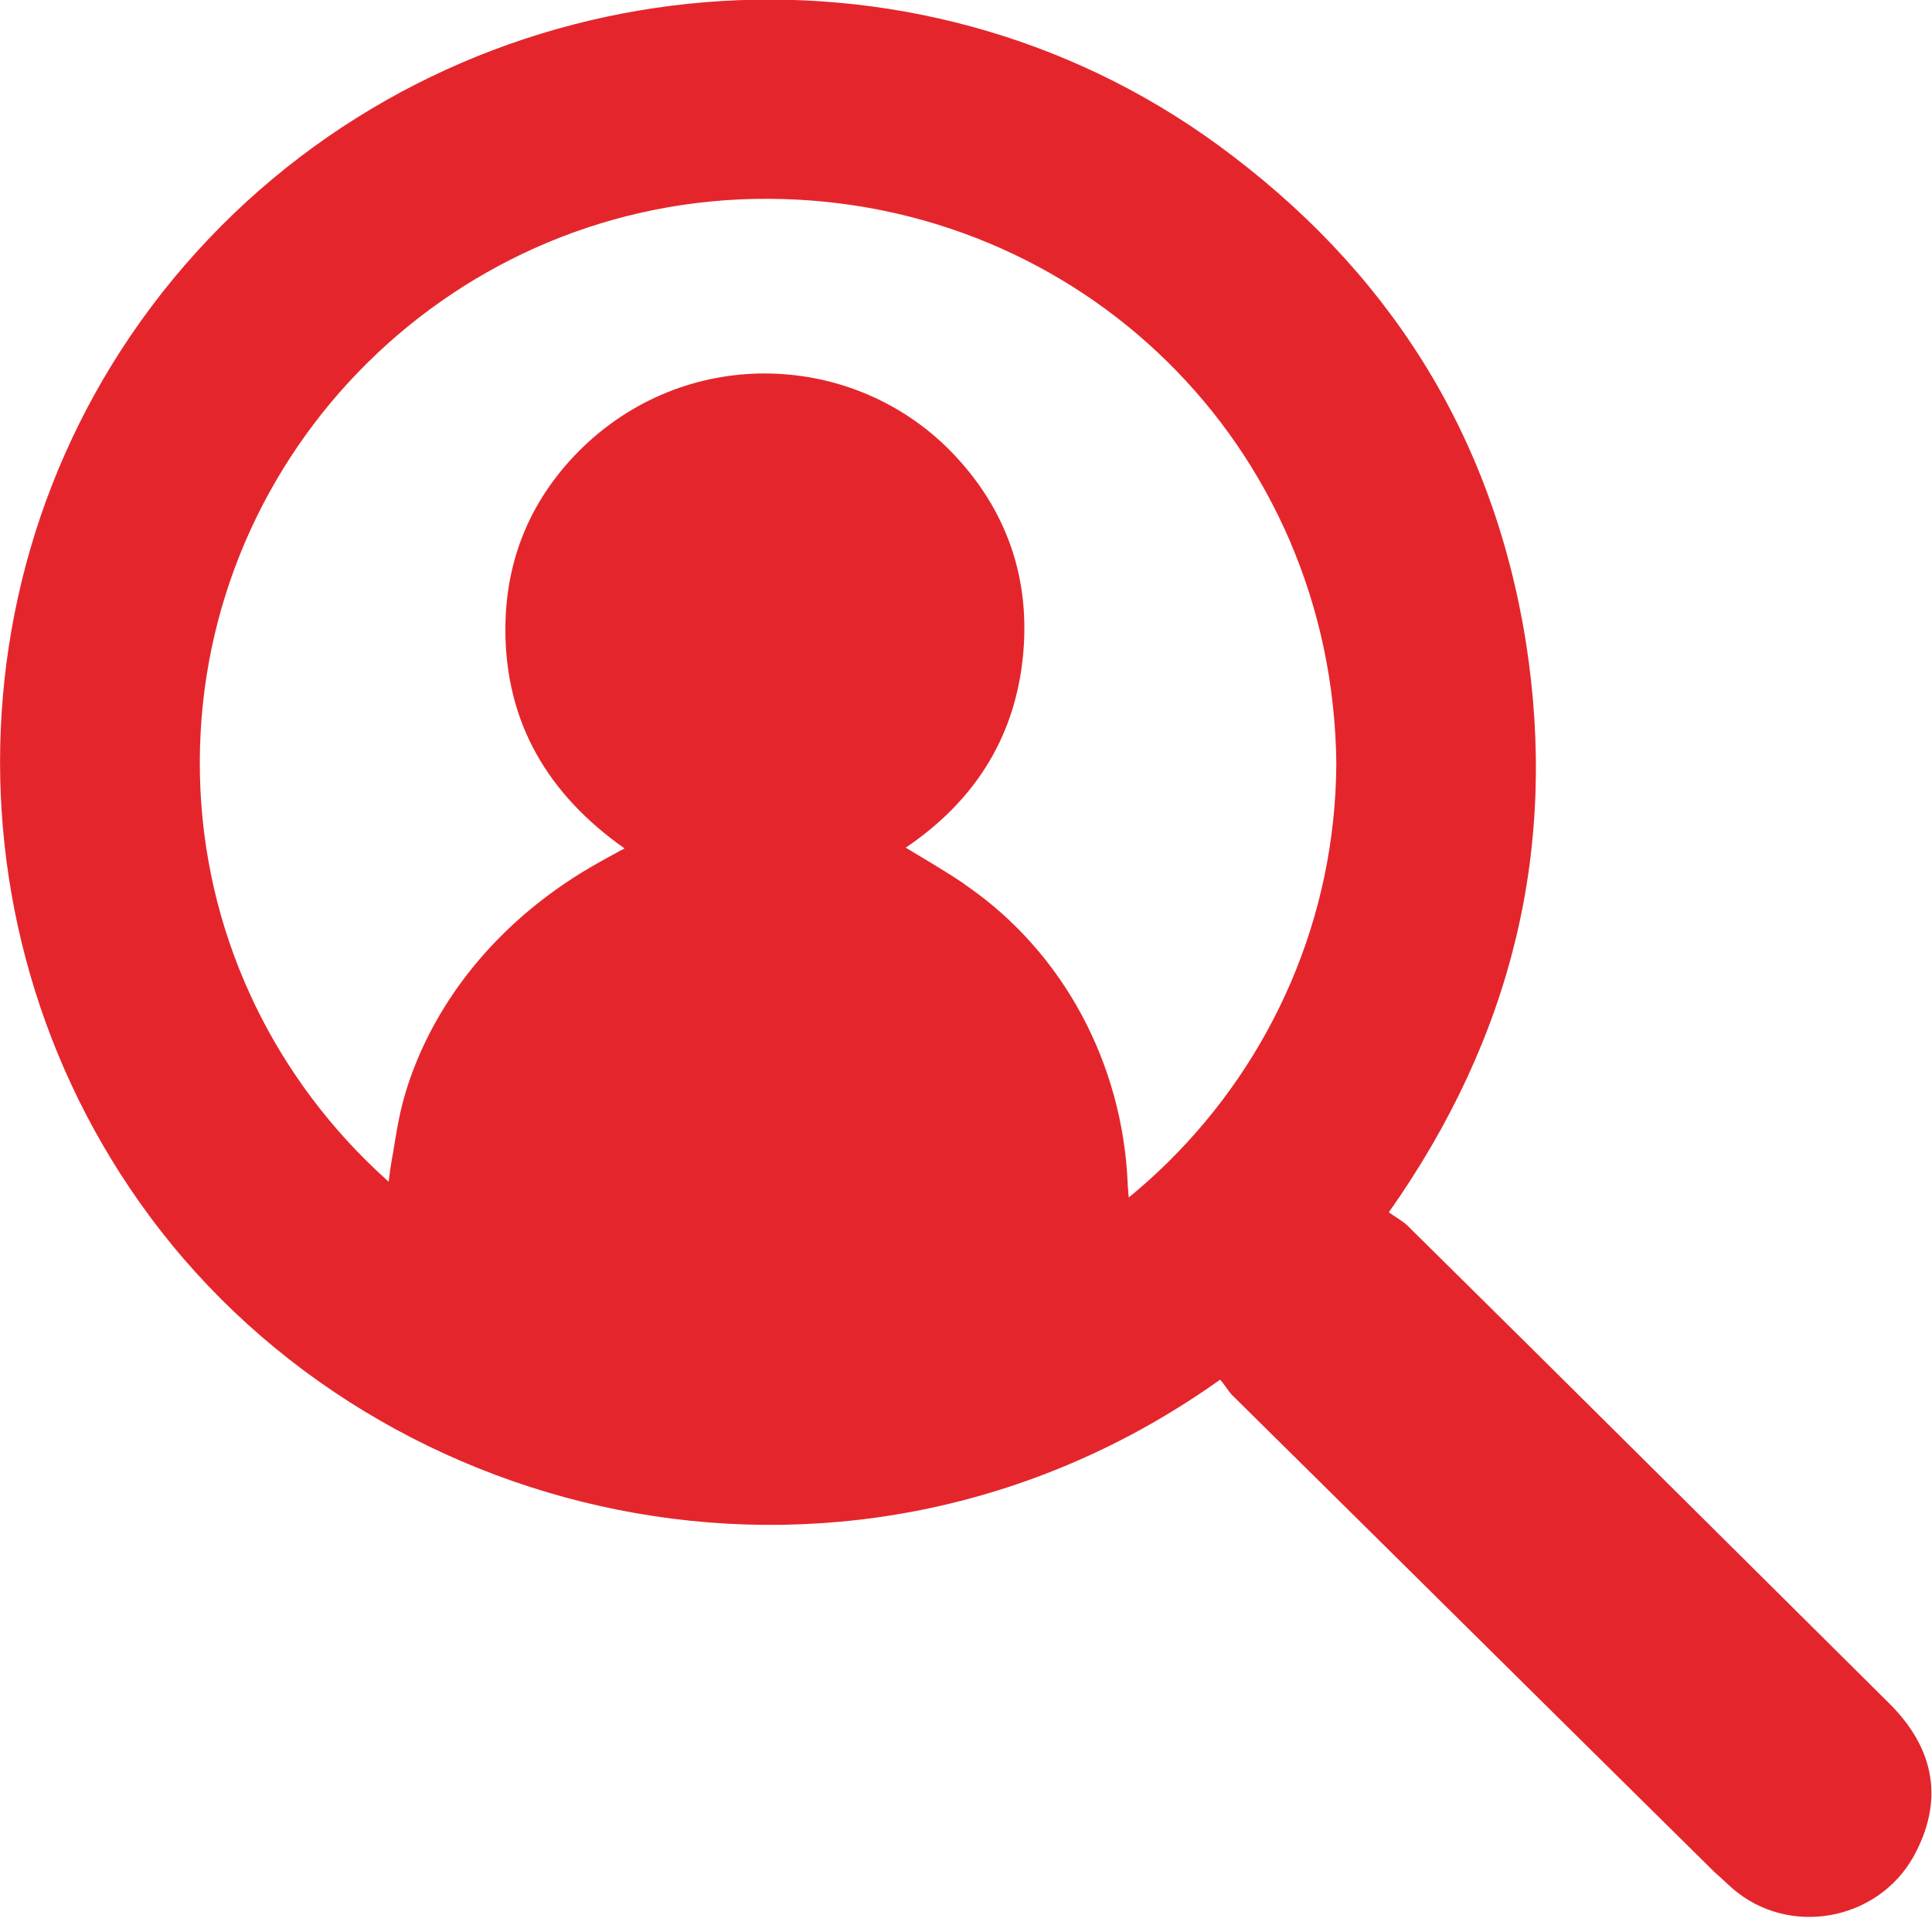 <?xml version="1.0" encoding="UTF-8"?> <svg xmlns="http://www.w3.org/2000/svg" width="31" height="31" viewBox="0 0 31 31" fill="none"> <g clip-path="url(#clip0_150_271)"> <path d="M10.021 13.613C8.798 12.753 8.109 11.599 8.109 10.103C8.109 8.949 8.537 7.96 9.368 7.16C11.089 5.523 13.701 5.664 15.245 7.23C16.159 8.16 16.551 9.303 16.408 10.586C16.266 11.87 15.613 12.871 14.533 13.601C14.841 13.789 15.15 13.966 15.447 14.166C15.459 14.178 15.482 14.19 15.494 14.201C17.073 15.285 18.011 17.075 18.094 18.982C18.094 19.053 18.106 19.112 18.106 19.159C18.189 19.806 17.928 20.277 17.394 20.619C16.812 20.996 16.159 21.172 15.482 21.29C14.081 21.549 12.68 21.596 11.256 21.537C10.353 21.502 9.451 21.408 8.56 21.208C8.026 21.078 7.516 20.925 7.053 20.619C6.803 20.454 6.59 20.266 6.459 19.995C6.257 19.594 6.15 19.43 6.281 18.641C6.364 18.217 6.388 17.746 6.696 17.004C7.183 15.838 8.038 14.861 9.095 14.154C9.356 13.977 9.629 13.824 9.914 13.671C9.95 13.648 9.985 13.636 10.021 13.613Z" fill="#E4262C"></path> <path d="M19.578 22.137C13.761 26.282 6.15 24.586 2.398 19.511C-1.116 14.765 -0.795 7.994 3.55 3.625C7.824 -0.661 14.663 -1.226 19.531 2.318C22.262 4.308 23.948 6.958 24.482 10.29C25.004 13.599 24.268 16.637 22.285 19.452C22.381 19.522 22.487 19.581 22.57 19.652C25.159 22.207 27.735 24.774 30.311 27.329C31.059 28.071 31.19 28.907 30.703 29.791C30.122 30.827 28.697 31.086 27.794 30.297C27.7 30.215 27.605 30.12 27.509 30.038C24.921 27.483 22.345 24.927 19.757 22.372C19.697 22.301 19.65 22.219 19.578 22.137ZM21.442 12.245C21.383 7.135 17.323 3.213 12.336 3.19C7.314 3.166 3.218 7.229 3.206 12.222C3.194 17.203 7.278 21.265 12.312 21.277C17.334 21.289 21.419 17.238 21.442 12.245Z" fill="#E4262C"></path> </g> <defs> <clipPath id="clip0_150_271"> <rect width="31" height="30.769" fill="white"></rect> </clipPath> </defs> </svg> 